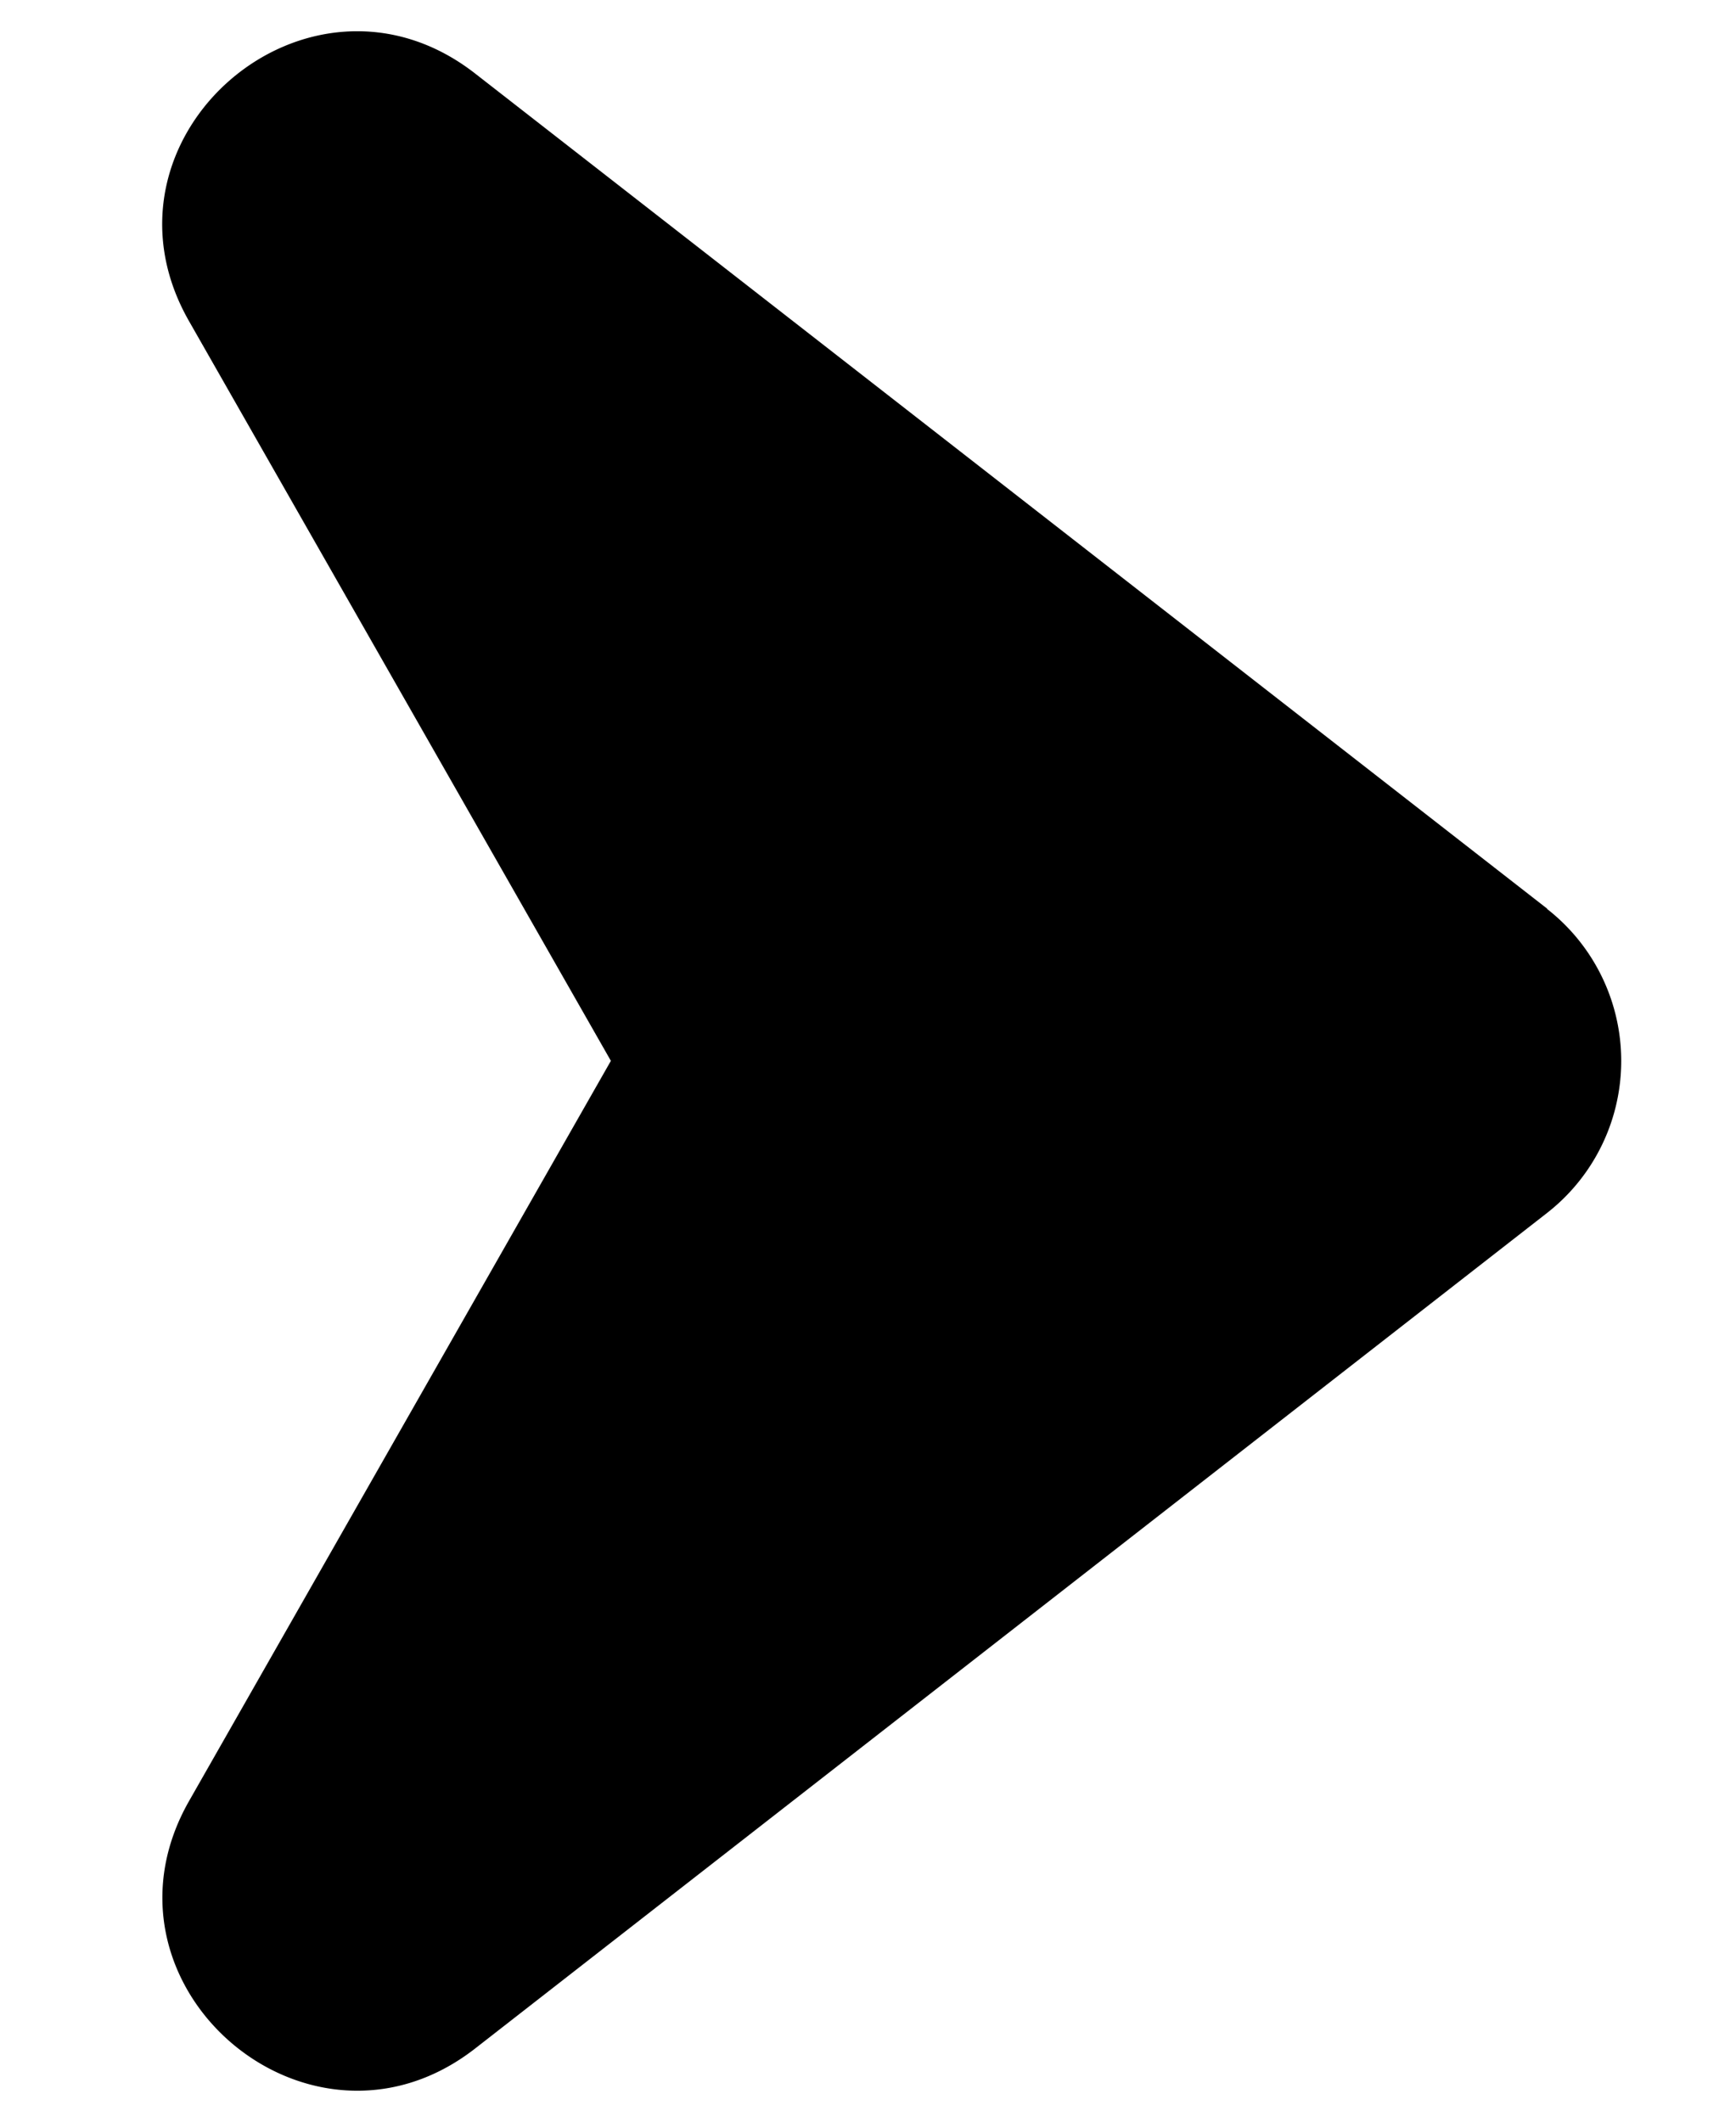 <svg width="9" height="11" fill="none" xmlns="http://www.w3.org/2000/svg"><path d="M8.02 4.712a1 1 0 010 1.577L2.464 10.62C1.6 11.294.438 10.287.981 9.336L3.167 5.5.98 1.665C.437.714 1.599-.292 2.463.381l5.558 4.33z" fill="#000"/></svg>